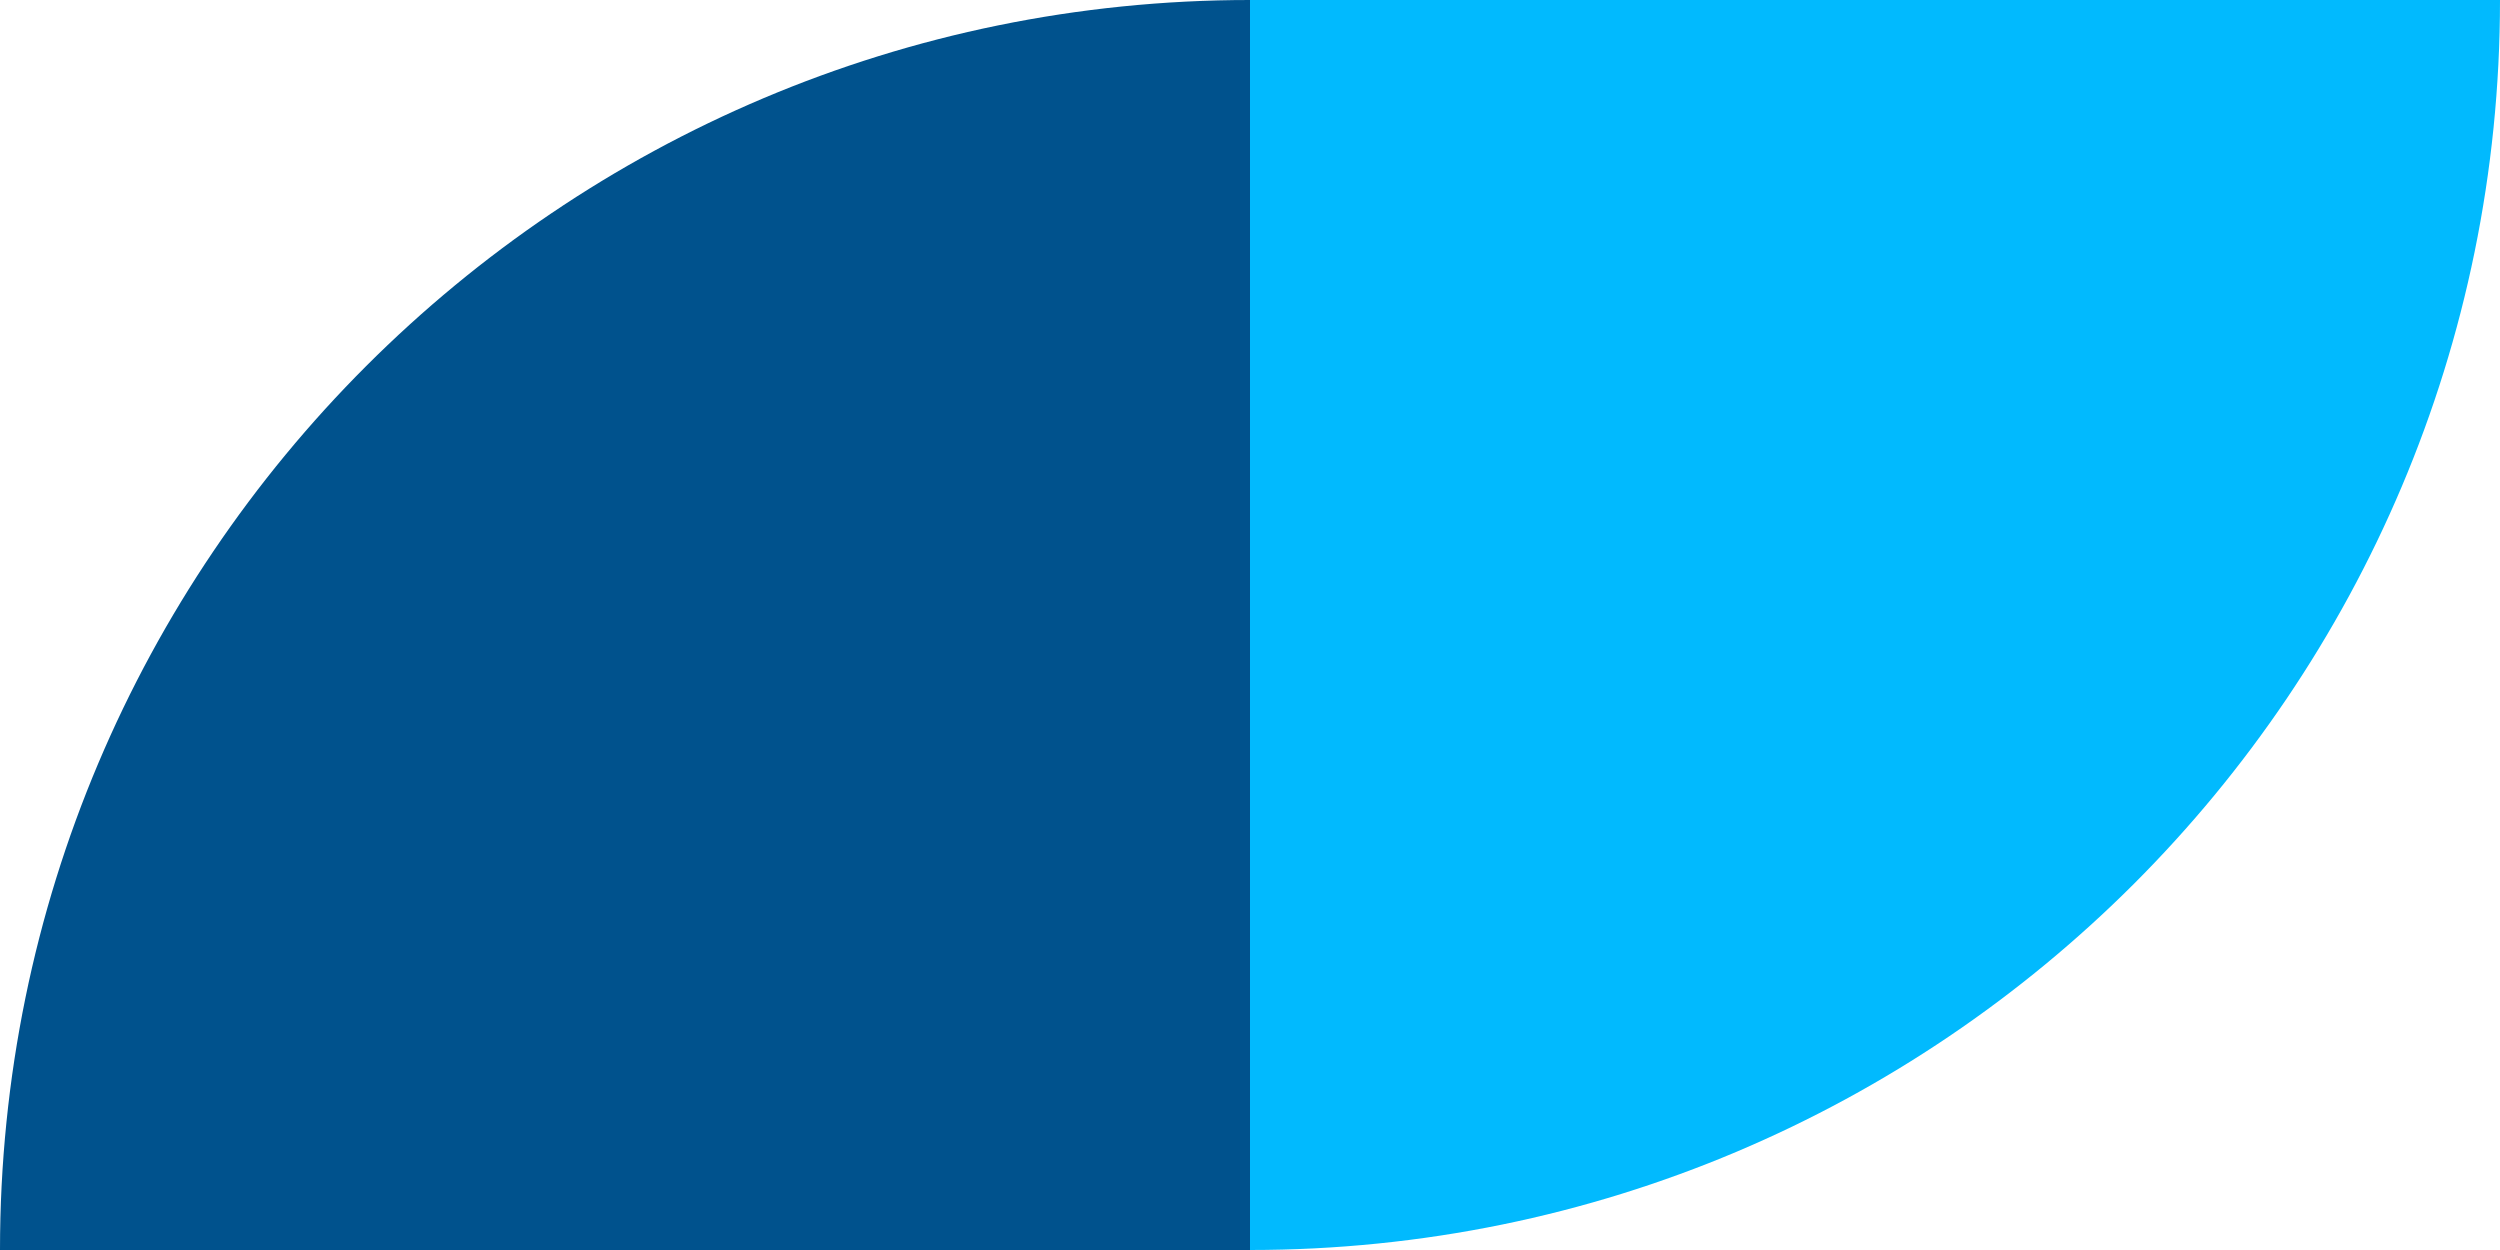 <svg width="200" height="100" viewBox="0 0 200 100" fill="none" xmlns="http://www.w3.org/2000/svg">
<path d="M100 -7.62939e-05C44.772 -6.90516e-05 -6.44865e-05 44.772 -5.93326e-05 100L100 100L100 -7.62939e-05Z" fill="#00528D"/>
<path d="M100 100C155.229 100 200 55.228 200 -6.86646e-05L100 -6.86646e-05L100 100Z" fill="#01BAFE"/>
</svg> 